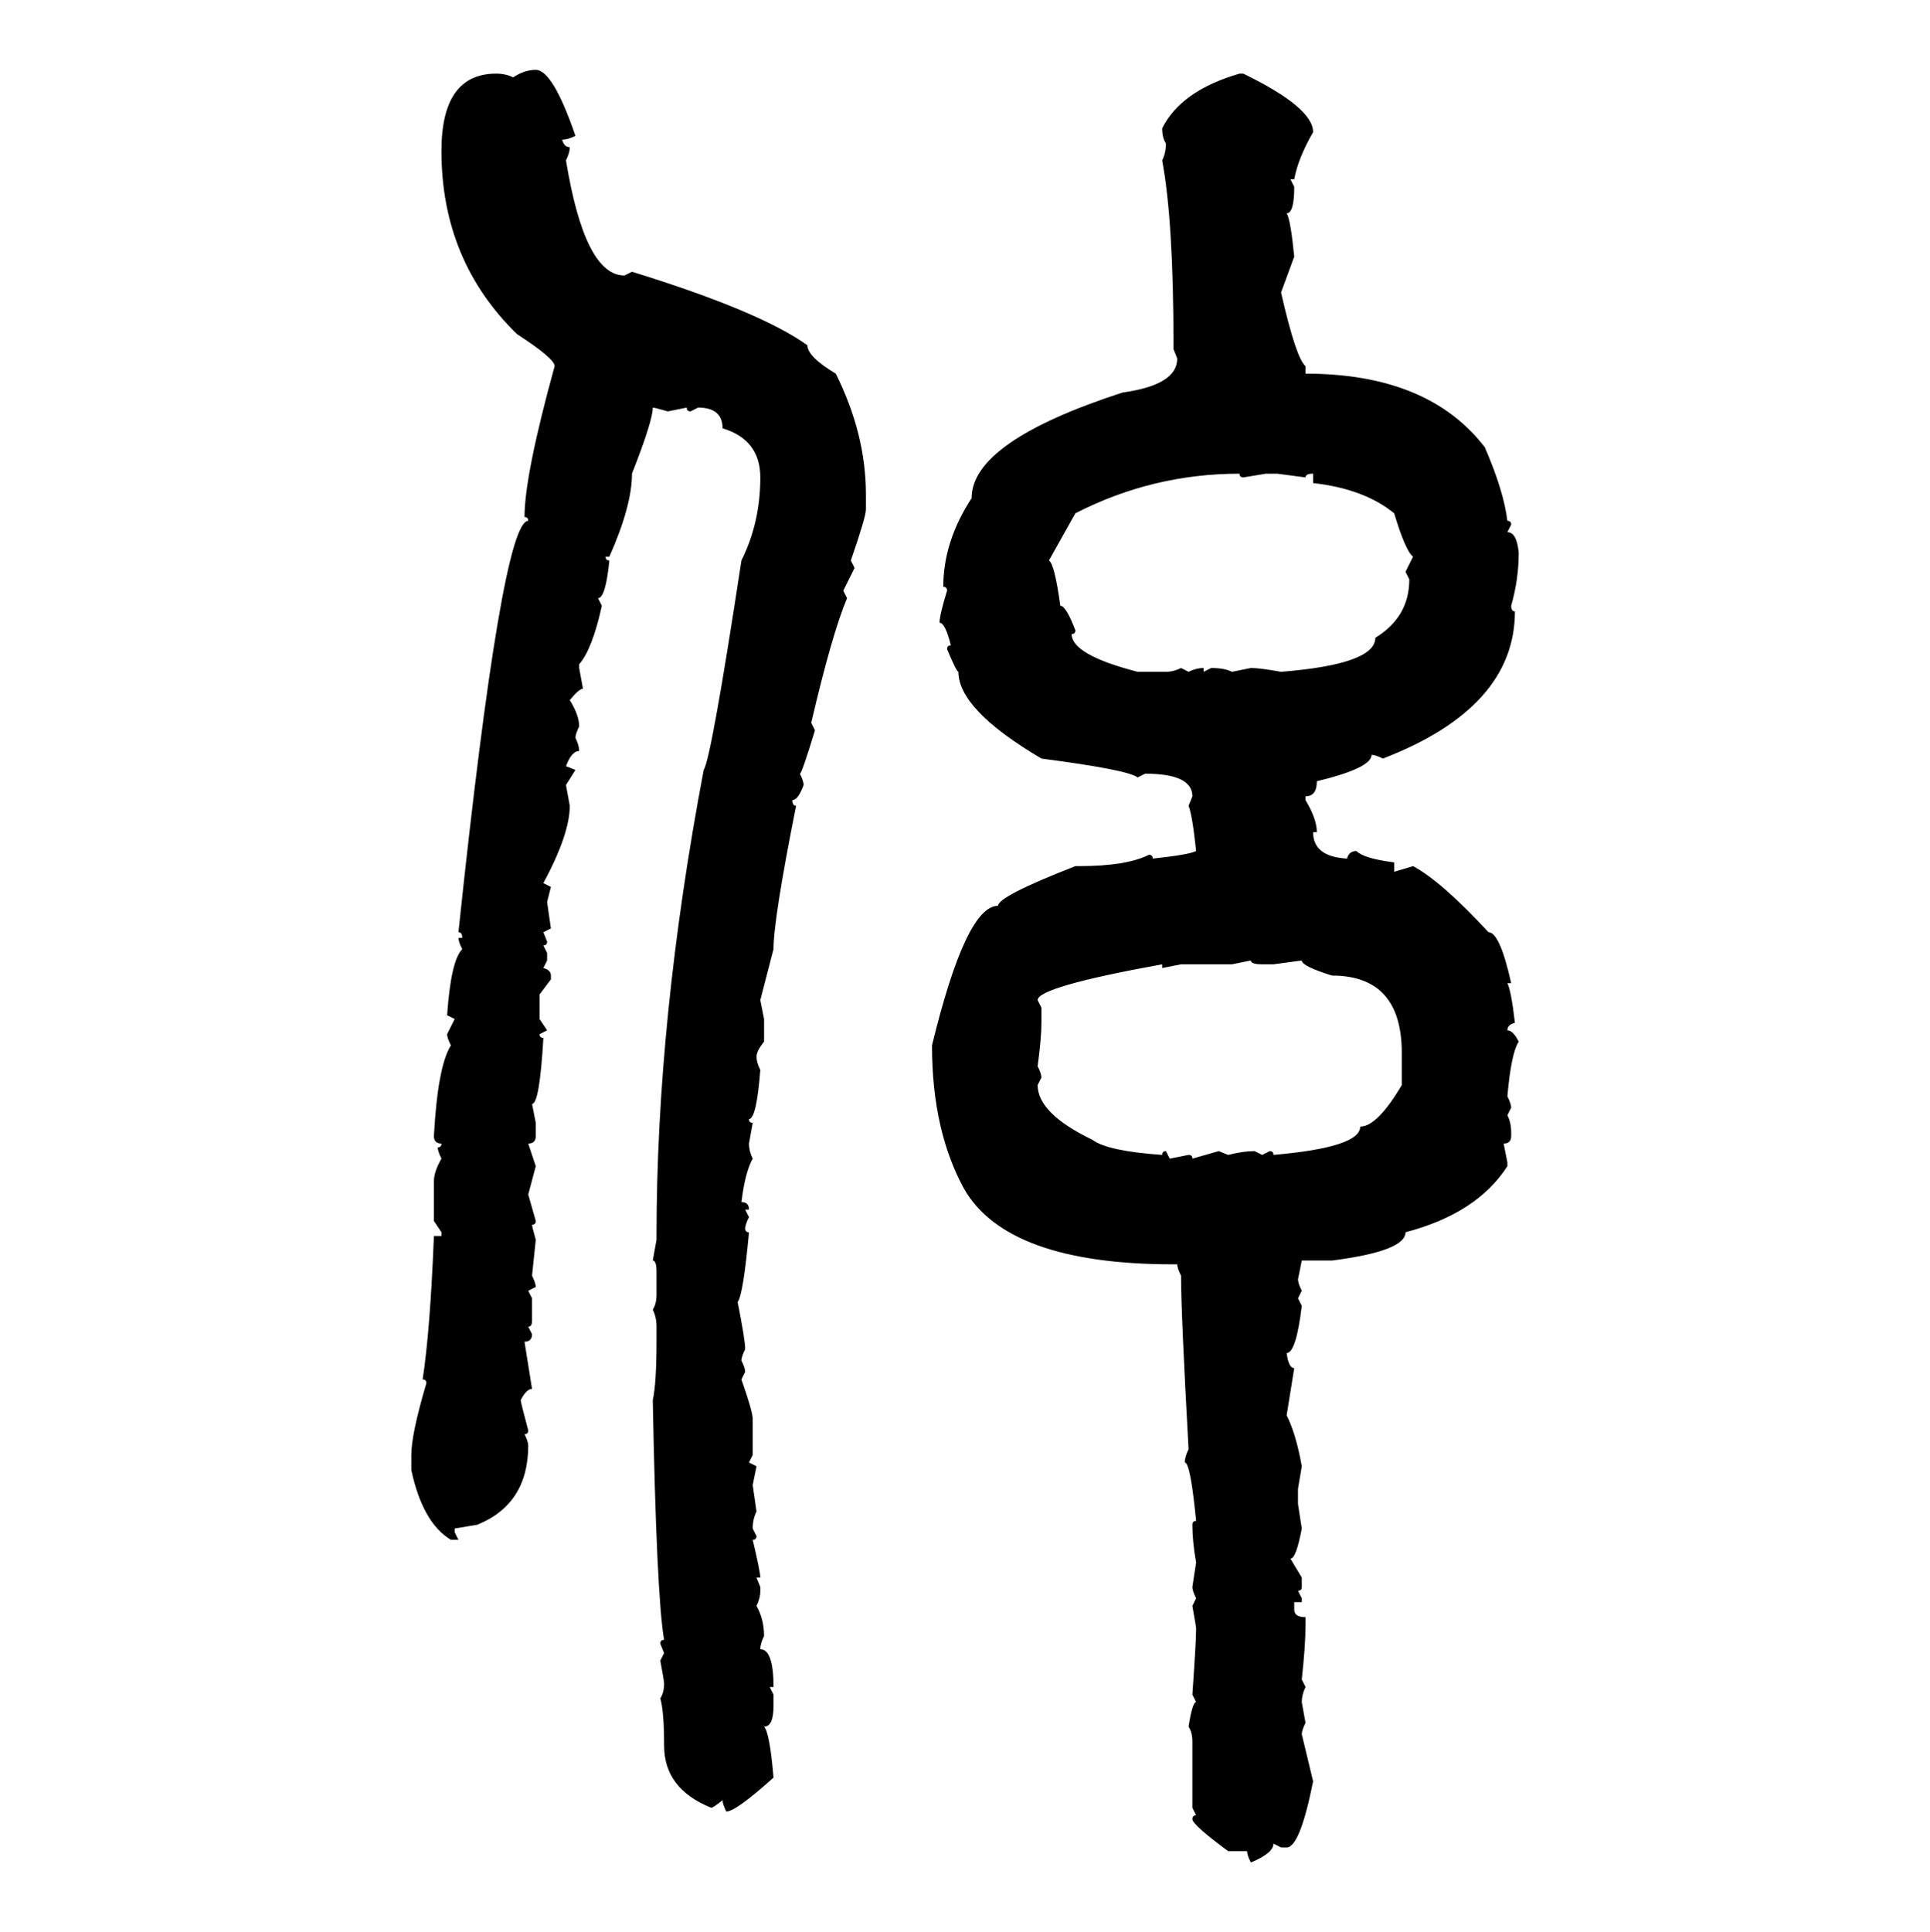 <svg xmlns="http://www.w3.org/2000/svg" xmlns:xlink="http://www.w3.org/1999/xlink" width="299.707" height="300"><path d="M83.20 10.84L83.20 10.84Q85.84 10.84 89.36 21.09L89.36 21.09Q88.18 21.68 87.30 21.68L87.30 21.68Q87.60 22.85 88.48 22.85L88.48 22.85Q88.48 23.73 87.89 24.90L87.89 24.90Q90.82 42.77 96.97 42.77L96.97 42.77L98.14 42.19Q118.07 48.34 125.39 53.61L125.39 53.61Q125.39 55.37 129.79 58.01L129.79 58.01Q134.47 67.38 134.47 76.76L134.47 76.76L134.47 79.10Q134.47 80.27 132.13 87.01L132.13 87.01L132.71 88.18L130.96 91.70L131.54 92.87Q129.20 98.44 125.98 112.21L125.98 112.21L126.56 113.38Q124.51 120.12 124.22 120.12L124.22 120.12Q124.80 121.29 124.80 121.88L124.80 121.88Q123.93 124.22 123.05 124.22L123.05 124.22Q123.05 125.10 123.63 125.10L123.63 125.10Q120.12 142.68 120.12 147.36L120.12 147.36L118.07 155.27L118.65 158.20L118.65 161.72Q117.48 163.18 117.48 164.06L117.48 164.06Q117.48 164.94 118.07 166.11L118.07 166.11Q117.48 173.73 116.31 173.73L116.31 173.73Q116.31 174.32 116.89 174.32L116.89 174.32L116.31 177.54Q116.31 178.71 116.89 179.88L116.89 179.88Q115.72 181.93 115.14 186.62L115.14 186.62Q116.31 186.62 116.31 187.79L116.31 187.79L115.72 187.79L116.31 188.96Q115.72 190.14 115.72 190.72L115.72 190.72Q115.72 191.31 116.31 191.31L116.31 191.31Q115.43 200.98 114.55 202.15L114.55 202.15Q115.72 208.01 115.72 209.47L115.72 209.47Q115.14 210.64 115.14 211.23L115.14 211.23Q115.72 212.40 115.72 212.99L115.72 212.99L115.14 214.16Q116.89 219.14 116.89 220.31L116.89 220.31L116.89 225.88L116.31 227.05L117.48 227.64L116.89 230.57L117.48 234.67Q116.89 235.84 116.89 237.30L116.89 237.30L117.48 238.48Q117.48 239.06 116.89 239.06L116.89 239.06Q118.07 244.04 118.07 244.92L118.07 244.92L117.48 244.92L118.07 246.39L118.07 246.97Q118.07 248.14 117.48 249.32L117.48 249.32Q118.65 251.37 118.65 254.00L118.65 254.00Q118.07 255.18 118.07 256.05L118.07 256.05Q120.12 256.05 120.12 261.91L120.12 261.91L119.53 261.91L120.12 263.09L120.12 264.84Q120.12 268.07 118.65 268.07L118.65 268.07Q119.53 268.95 120.12 275.98L120.12 275.98Q114.26 281.25 112.79 281.25L112.79 281.25Q112.21 280.08 112.21 279.49L112.21 279.49Q110.74 280.66 110.45 280.66L110.45 280.66Q103.13 277.73 103.13 271.00L103.13 271.00Q103.13 265.72 102.54 263.67L102.54 263.67Q103.13 262.79 103.13 261.33L103.13 261.33Q103.13 261.04 102.54 257.81L102.54 257.81L103.13 256.64L102.54 255.18Q102.54 254.59 103.13 254.59L103.13 254.59Q101.95 247.85 101.37 217.38L101.37 217.38Q101.95 214.75 101.95 208.30L101.95 208.30L101.95 205.96Q101.95 204.49 101.37 203.32L101.37 203.32Q101.95 202.44 101.95 200.98L101.95 200.98L101.95 197.46Q101.95 195.70 101.37 195.70L101.37 195.70L101.95 192.48L101.95 191.89Q101.95 158.20 109.28 119.53L109.28 119.53Q110.45 117.77 115.14 87.01L115.14 87.01Q118.07 81.15 118.07 74.12L118.07 74.12Q118.07 68.26 112.21 66.50L112.21 66.50Q112.21 63.28 108.40 63.28L108.40 63.28L107.23 63.87Q106.64 63.87 106.64 63.28L106.64 63.28L103.71 63.87Q101.66 63.28 101.37 63.28L101.37 63.28Q101.37 65.33 98.14 73.54L98.14 73.54Q98.14 78.52 94.63 86.43L94.63 86.43L94.04 86.43Q94.04 87.01 94.63 87.01L94.63 87.01Q94.04 92.87 92.87 92.87L92.87 92.87L93.46 94.04Q91.99 100.78 89.94 103.13L89.94 103.13L89.94 103.71L90.53 106.93Q89.94 106.93 88.48 108.69L88.48 108.69Q89.94 111.04 89.94 112.79L89.94 112.79Q89.36 113.96 89.36 114.55L89.36 114.55Q89.94 115.72 89.94 116.60L89.94 116.60Q88.77 116.60 87.89 118.95L87.89 118.95L89.36 119.53L87.89 121.88L88.48 125.10Q88.48 129.49 84.38 137.11L84.38 137.11L85.55 137.70L84.96 140.04L85.55 144.14L84.38 144.73L84.96 146.19Q84.96 146.78 84.38 146.78L84.38 146.78L84.96 147.95L84.96 149.12L84.38 150.29Q85.55 150.59 85.55 151.46L85.55 151.46L85.55 152.05L83.79 154.39L83.79 158.20L84.96 159.96L83.79 160.55Q83.79 161.13 84.38 161.13L84.38 161.13Q83.79 171.39 82.62 171.39L82.62 171.39L83.20 174.32L83.20 176.37Q83.20 177.54 82.03 177.54L82.03 177.54L83.20 181.05L82.03 185.45L83.20 189.55Q83.20 190.14 82.62 190.14L82.62 190.14Q82.62 190.43 83.20 192.48L83.20 192.48L82.62 198.05Q83.20 199.22 83.20 199.80L83.20 199.80L82.03 200.39L82.62 201.56L82.62 205.08Q82.62 205.96 82.03 205.96L82.03 205.96L82.62 207.13Q82.62 208.30 81.45 208.30L81.45 208.30L82.62 215.63Q81.74 215.63 80.86 217.38L80.86 217.38Q80.86 217.68 82.03 222.07L82.03 222.07Q82.03 222.66 81.45 222.66L81.45 222.66Q82.03 223.83 82.03 224.41L82.03 224.41Q82.03 233.50 74.12 236.72L74.12 236.72L70.61 237.30L70.61 237.89L71.19 239.06L70.02 239.06Q65.63 236.43 63.87 228.22L63.87 228.22L63.87 225.88Q63.87 222.66 66.21 214.75L66.21 214.75Q66.21 214.16 65.63 214.16L65.63 214.16Q66.80 206.54 67.38 191.89L67.38 191.89L68.55 191.89L68.55 191.31L67.38 189.55L67.38 183.40Q67.38 181.93 68.55 179.88L68.55 179.88Q67.97 178.71 67.97 178.13L67.97 178.13Q68.55 178.13 68.55 177.54L68.55 177.54Q67.38 177.54 67.38 176.37L67.38 176.37Q67.97 165.53 70.02 162.30L70.02 162.30Q69.43 161.13 69.43 160.55L69.43 160.55L70.61 158.20L69.43 157.62Q70.02 149.12 71.78 147.36L71.78 147.36Q71.19 146.19 71.19 145.61L71.19 145.61L71.78 145.61Q71.78 144.73 71.19 144.73L71.19 144.73Q77.93 80.86 82.03 80.86L82.03 80.86Q82.03 80.27 81.45 80.27L81.45 80.27Q81.45 73.83 86.13 56.84L86.13 56.84Q86.13 55.66 80.27 51.86L80.27 51.86Q68.55 40.43 68.55 23.44L68.55 23.44Q68.55 11.43 77.05 11.43L77.05 11.43Q78.52 11.43 79.69 12.01L79.69 12.01Q81.45 10.84 83.20 10.84ZM192.48 11.43L193.07 11.43Q203.91 16.70 203.91 20.51L203.91 20.51Q201.56 24.61 200.98 27.83L200.98 27.83L200.39 27.83L200.98 29.00Q200.98 33.11 199.80 33.11L199.80 33.11Q200.39 33.98 200.98 39.84L200.98 39.84L198.93 45.41Q201.27 55.66 202.73 56.84L202.73 56.84L202.73 58.01Q221.78 58.01 230.57 69.43L230.57 69.43Q233.50 76.17 234.08 80.86L234.08 80.86Q234.67 80.86 234.67 81.45L234.67 81.45L234.08 82.62Q235.55 82.62 235.84 85.84L235.84 85.84Q235.84 89.94 234.67 94.04L234.67 94.04Q234.67 94.92 235.25 94.92L235.25 94.92Q235.25 109.86 214.75 117.77L214.75 117.77Q213.57 117.19 212.99 117.19L212.99 117.19Q212.99 119.24 204.49 121.29L204.49 121.29Q204.49 123.63 202.73 123.63L202.73 123.63L202.73 124.22Q204.49 127.15 204.49 129.20L204.49 129.20L203.91 129.20Q203.91 133.01 209.18 133.30L209.18 133.30Q209.47 132.13 210.64 132.13L210.64 132.13Q211.82 133.30 216.50 133.89L216.50 133.89L216.50 135.35L219.43 134.47Q223.83 136.82 231.15 144.73L231.15 144.73Q232.91 144.73 234.67 152.64L234.67 152.64L234.08 152.64Q234.67 153.81 235.25 158.79L235.25 158.79Q234.08 159.08 234.08 159.96L234.08 159.96Q234.96 159.96 235.84 161.72L235.84 161.72Q234.67 163.48 234.08 170.21L234.08 170.21Q234.67 171.39 234.67 171.97L234.67 171.97L234.08 173.14Q234.67 174.32 234.67 175.78L234.67 175.78L234.67 176.37Q234.67 177.54 233.50 177.54L233.50 177.54L234.08 180.47L234.08 181.05Q229.39 188.38 218.26 191.31L218.26 191.31Q218.26 194.24 206.84 195.70L206.84 195.70L202.15 195.70L201.56 198.63Q201.56 199.22 202.15 200.39L202.15 200.39L201.56 201.56L202.15 202.73Q201.27 210.06 199.80 210.06L199.80 210.06Q200.10 212.40 200.98 212.40L200.98 212.40L199.80 219.73Q201.27 222.66 202.15 227.64L202.15 227.64L201.56 231.15L201.56 233.50L202.15 237.30Q201.27 241.99 200.39 241.99L200.39 241.99L202.15 244.92L202.15 246.39Q202.15 246.97 201.56 246.97L201.56 246.97L202.15 248.14L202.15 248.73L200.98 248.73L200.98 249.90Q200.98 251.07 202.73 251.07L202.73 251.07L202.73 252.25Q202.73 255.47 202.15 260.74L202.15 260.74L202.73 261.91Q202.15 263.09 202.15 264.26L202.15 264.26L202.73 267.48Q202.15 268.65 202.15 269.24L202.15 269.24L203.91 276.56Q201.86 286.82 199.80 286.82L199.80 286.82L198.93 286.82L197.75 286.23Q197.75 287.70 194.24 289.16L194.24 289.16Q193.65 287.99 193.65 287.40L193.65 287.40L190.72 287.40Q185.16 283.30 185.16 282.42L185.16 282.42Q185.16 281.84 185.74 281.84L185.74 281.84L185.16 280.66L185.16 270.41Q185.16 268.95 184.57 268.07L184.57 268.07Q185.16 264.26 185.74 264.26L185.74 264.26L185.16 263.09Q185.74 254.88 185.74 252.83L185.74 252.83Q185.74 252.54 185.16 249.32L185.16 249.32L185.74 248.14Q185.16 246.97 185.16 246.39L185.16 246.39L185.74 242.58Q185.16 239.36 185.16 236.72L185.16 236.72Q185.16 236.13 185.74 236.13L185.74 236.13Q184.86 227.05 183.98 227.05L183.98 227.05Q183.98 226.17 184.57 225L184.57 225Q183.40 203.91 183.40 198.05L183.40 198.05Q182.81 196.88 182.81 196.29L182.81 196.29L182.23 196.29Q156.45 196.29 149.71 184.57L149.71 184.57Q144.73 175.49 144.73 162.30L144.73 162.30Q150 140.63 154.98 140.63L154.98 140.63Q154.98 139.16 166.99 134.47L166.99 134.47L167.58 134.47Q174.90 134.47 178.42 132.71L178.42 132.71Q179.00 132.71 179.00 133.30L179.00 133.30Q184.57 132.71 185.74 132.13L185.74 132.13Q185.16 126.56 184.57 125.10L184.57 125.10L185.16 123.63Q185.16 120.12 177.83 120.12L177.83 120.12L176.66 120.70Q175.20 119.53 161.72 117.77L161.72 117.77Q148.83 110.16 148.83 104.30L148.83 104.30Q148.54 104.30 147.07 100.78L147.07 100.78Q147.07 100.20 147.66 100.20L147.66 100.20Q146.78 96.68 145.90 96.68L145.90 96.68Q145.90 95.51 147.07 91.70L147.07 91.70Q147.07 91.11 146.48 91.11L146.48 91.11Q146.48 84.08 150.88 77.34L150.88 77.34Q150.88 68.55 174.32 60.94L174.32 60.94Q182.81 59.77 182.81 55.66L182.81 55.66L182.23 54.20L182.23 53.61Q182.23 34.28 180.47 24.90L180.47 24.90Q181.05 23.73 181.05 22.27L181.05 22.27Q180.47 21.39 180.47 19.92L180.47 19.92Q183.40 14.06 192.48 11.43L192.48 11.43ZM166.99 79.69L162.89 87.01Q163.77 87.60 164.65 94.04L164.65 94.04Q165.53 94.04 166.99 97.85L166.99 97.85Q166.99 98.44 166.41 98.44L166.41 98.44Q166.41 101.66 176.66 104.30L176.66 104.30L181.05 104.30Q182.23 104.30 183.40 103.71L183.40 103.71L184.57 104.30Q185.74 103.71 186.91 103.71L186.91 103.71L186.91 104.30L188.09 103.71Q190.14 103.71 191.31 104.30L191.31 104.30L194.24 103.71Q195.70 103.71 198.93 104.30L198.93 104.30Q213.57 103.13 213.57 99.02L213.57 99.02Q218.85 95.80 218.85 89.94L218.85 89.94L218.26 88.77L219.43 86.43Q218.26 85.55 216.50 79.69L216.50 79.69Q211.82 75.88 203.91 75L203.91 75L203.91 73.54Q202.73 73.54 202.73 74.12L202.73 74.12L198.34 73.54L196.58 73.54L193.07 74.12Q192.48 74.12 192.48 73.54L192.48 73.54Q179.00 73.54 166.99 79.69L166.99 79.69ZM194.24 149.12L191.31 149.71L183.40 149.71L180.47 150.29L180.47 149.71Q161.13 153.22 161.13 155.27L161.13 155.27L161.72 156.45L161.72 158.79Q161.72 161.13 161.13 165.53L161.13 165.53Q161.72 166.70 161.72 167.29L161.72 167.29L161.13 168.46Q161.13 172.85 169.63 176.95L169.63 176.95Q171.97 178.71 180.47 179.30L180.47 179.30Q180.47 178.71 181.05 178.71L181.05 178.71L181.64 179.88L184.57 179.30Q185.16 179.30 185.16 179.88L185.16 179.88L189.26 178.71L190.72 179.30Q193.07 178.71 194.82 178.71L194.82 178.71L196.00 179.30L197.17 178.71Q197.75 178.71 197.75 179.30L197.75 179.30Q211.23 178.13 211.23 174.90L211.23 174.90Q213.87 174.90 217.68 168.46L217.68 168.46L217.68 163.48Q217.68 151.46 206.84 151.46L206.84 151.46Q202.15 150 202.15 149.12L202.15 149.12L197.75 149.71L196.00 149.71Q194.24 149.71 194.24 149.12L194.24 149.12Z"/></svg>
